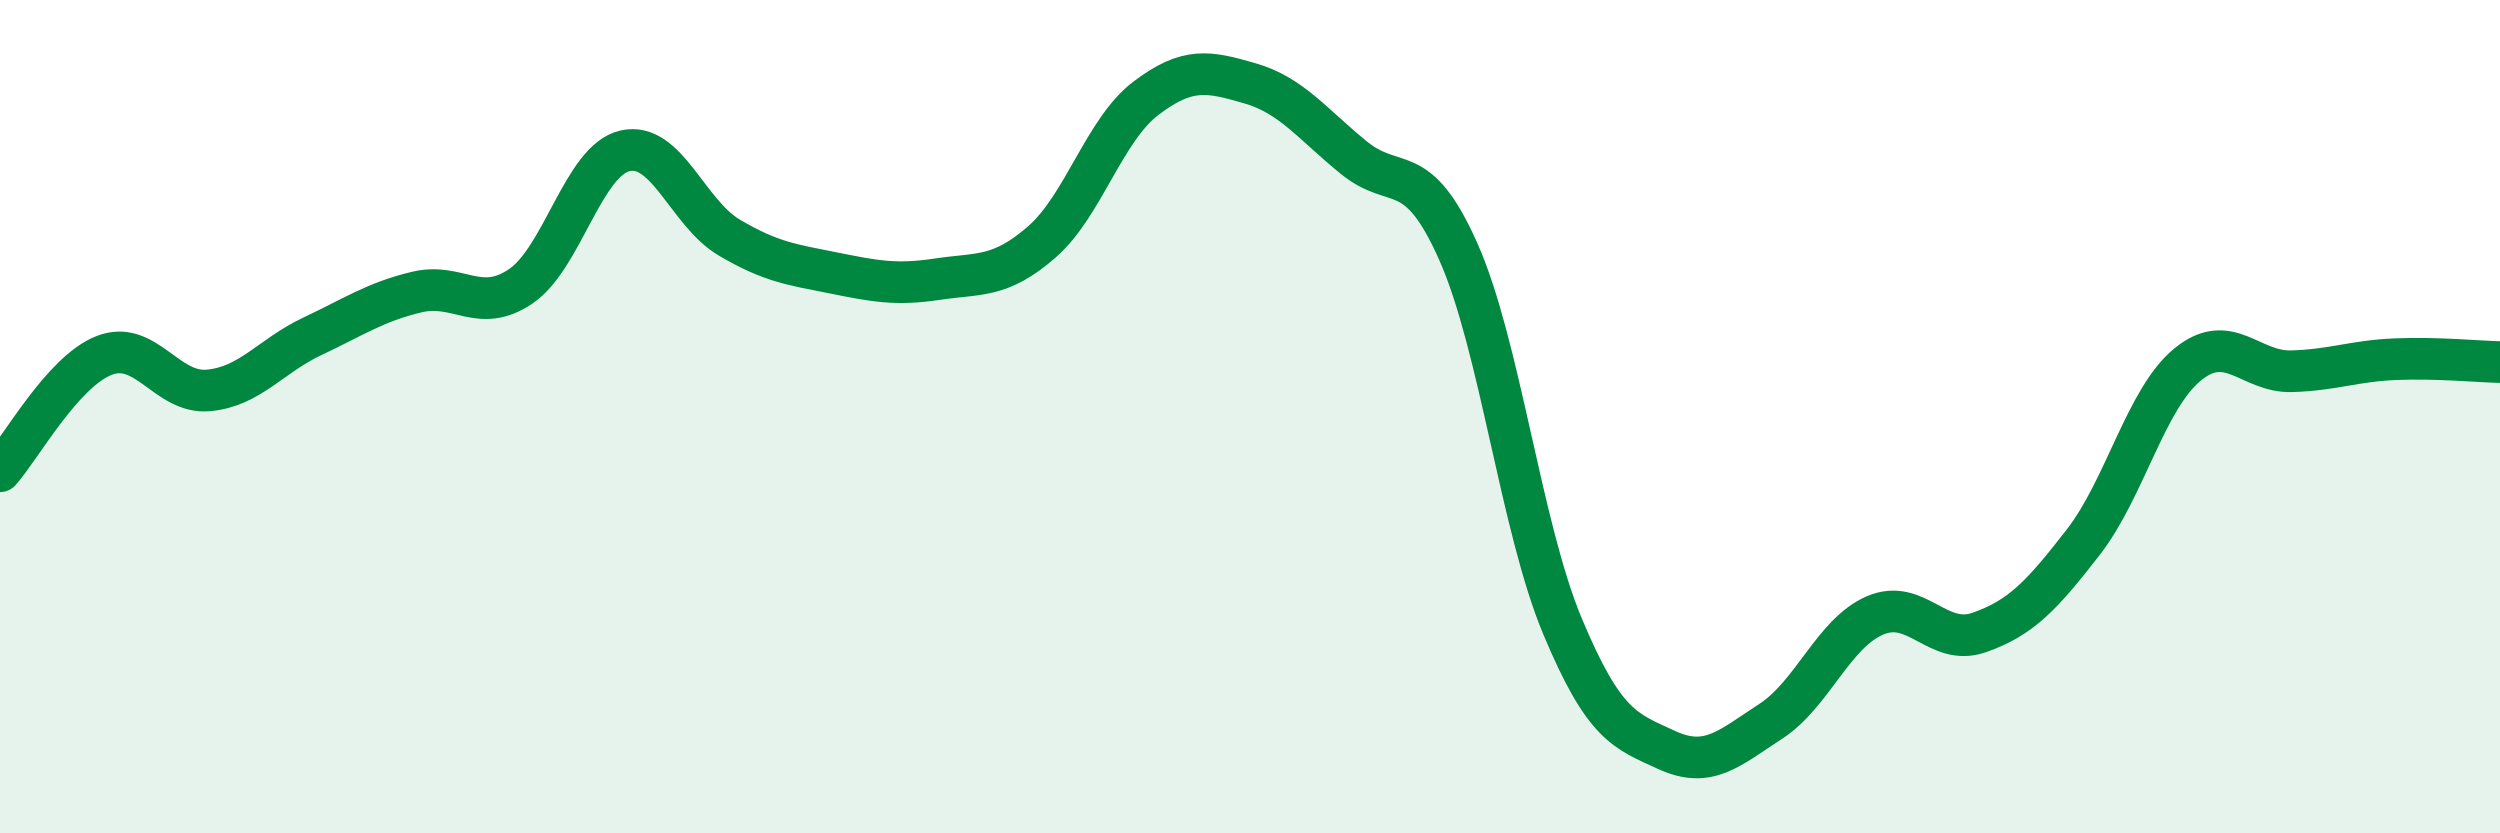 
    <svg width="60" height="20" viewBox="0 0 60 20" xmlns="http://www.w3.org/2000/svg">
      <path
        d="M 0,11.31 C 0.5,10.75 1.5,8.92 2.5,8.53 C 3.5,8.14 4,9.46 5,9.37 C 6,9.28 6.5,8.54 7.5,8.07 C 8.5,7.6 9,7.25 10,7.01 C 11,6.77 11.5,7.55 12.5,6.87 C 13.5,6.19 14,3.85 15,3.62 C 16,3.39 16.5,5.11 17.5,5.7 C 18.5,6.29 19,6.35 20,6.55 C 21,6.75 21.5,6.85 22.5,6.7 C 23.5,6.55 24,6.68 25,5.81 C 26,4.94 26.5,3.12 27.5,2.36 C 28.5,1.6 29,1.71 30,2 C 31,2.29 31.5,2.98 32.5,3.79 C 33.5,4.6 34,3.79 35,6.04 C 36,8.29 36.5,12.64 37.5,15.03 C 38.5,17.42 39,17.54 40,18 C 41,18.46 41.5,17.96 42.5,17.31 C 43.5,16.66 44,15.2 45,14.77 C 46,14.34 46.5,15.53 47.5,15.18 C 48.5,14.83 49,14.3 50,13.01 C 51,11.72 51.5,9.57 52.5,8.75 C 53.5,7.93 54,8.94 55,8.91 C 56,8.88 56.5,8.66 57.5,8.62 C 58.5,8.58 59.5,8.68 60,8.69L60 20L0 20Z"
        fill="#008740"
        opacity="0.1"
        stroke-linecap="round"
        stroke-linejoin="round"
      />
      <path
        d="M 0,11.31 C 0.5,10.75 1.5,8.92 2.5,8.53 C 3.5,8.14 4,9.46 5,9.37 C 6,9.28 6.5,8.54 7.5,8.07 C 8.5,7.6 9,7.25 10,7.01 C 11,6.77 11.5,7.55 12.5,6.87 C 13.5,6.19 14,3.85 15,3.62 C 16,3.39 16.5,5.11 17.5,5.7 C 18.5,6.29 19,6.35 20,6.55 C 21,6.75 21.5,6.85 22.5,6.7 C 23.5,6.55 24,6.68 25,5.81 C 26,4.94 26.5,3.12 27.5,2.36 C 28.5,1.6 29,1.71 30,2 C 31,2.29 31.5,2.98 32.5,3.79 C 33.5,4.6 34,3.79 35,6.04 C 36,8.29 36.5,12.64 37.5,15.03 C 38.5,17.42 39,17.54 40,18 C 41,18.46 41.5,17.96 42.5,17.31 C 43.5,16.66 44,15.2 45,14.77 C 46,14.34 46.5,15.53 47.5,15.18 C 48.5,14.83 49,14.3 50,13.01 C 51,11.72 51.5,9.57 52.5,8.75 C 53.5,7.93 54,8.94 55,8.91 C 56,8.88 56.5,8.66 57.5,8.62 C 58.5,8.58 59.5,8.68 60,8.69"
        stroke="#008740"
        stroke-width="1"
        fill="none"
        stroke-linecap="round"
        stroke-linejoin="round"
      />
    </svg>
  